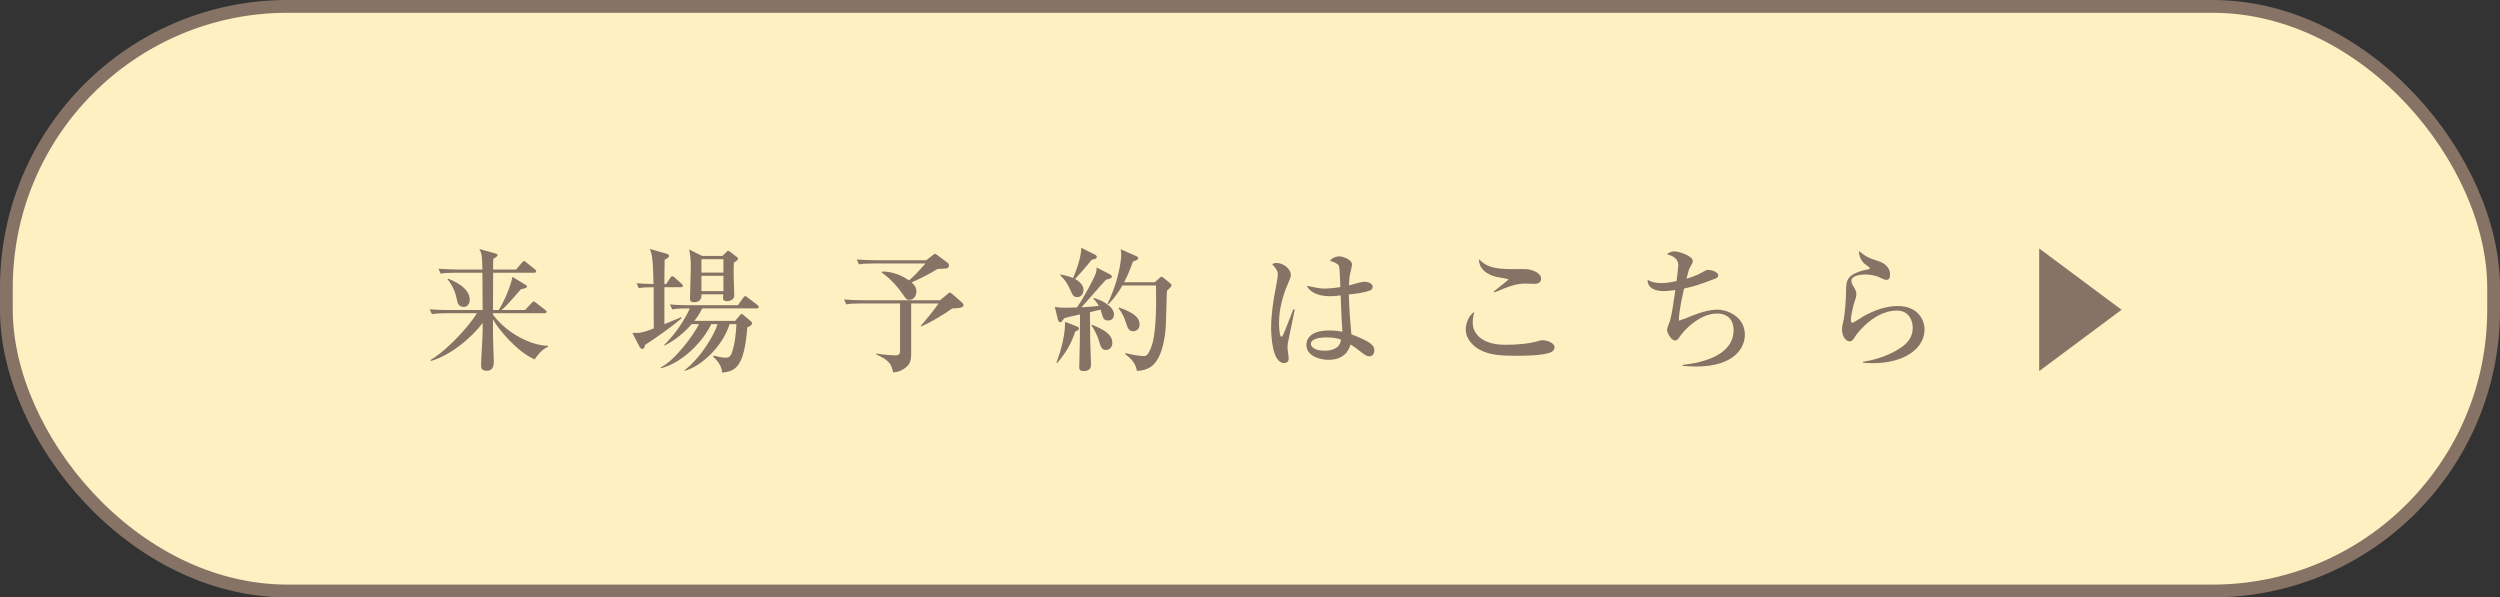 <?xml version="1.0" encoding="UTF-8"?><svg id="b" xmlns="http://www.w3.org/2000/svg" width="391.194" height="93.474" viewBox="0 0 391.194 93.474"><rect x="0" y="0" width="391.194" height="93.474" fill="#333333" stroke="none"/><defs><style>.d{fill:none;stroke:#867366;stroke-miterlimit:10;stroke-width:2px;}.e{fill:#867366;}.e,.f{stroke-width:0px;}.f{fill:#fff0c1;}</style></defs><g id="c"><rect class="f" x="1" y="1" width="389.194" height="91.474" rx="44" ry="44"/><rect class="d" x="1" y="1" width="389.194" height="91.474" rx="44" ry="44"/><path class="e" d="m69.857,49.017c-1.281,0-1.743.063-2.268.147l-.357-.777c1.281.126,2.771.126,3.002.126h5.291c-.021-1.932-.021-3.884-.041-5.837h-4.263c-1.28,0-1.743.042-2.268.146l-.336-.776c1.28.104,2.751.126,2.981.126h3.885c-.043-1.953-.043-2.414-.483-3.213l2.562.715c.252.062.294.168.294.252,0,.209-.42.44-.651.566-.041.42-.041.462-.041.734v.945h3.59l.902-1.05c.211-.231.231-.272.336-.272.105,0,.168.062.379.23l1.344,1.07c.104.084.188.168.188.295,0,.188-.168.23-.315.23h-6.424c-.021,2.688-.021,2.981-.021,5.837h.902c1.365-2.204,2.079-4.703,2.143-5.187l2.036,1.239c.21.126.231.126.231.252,0,.231-.105.252-.967.462-1.742,2.016-2.246,2.582-3.002,3.233h3.674l1.029-1.092c.189-.21.252-.252.314-.252.105,0,.147.042.399.231l1.428,1.112c.104.084.188.147.188.294,0,.189-.188.21-.336.21h-8.041v.231c2.394,3.191,6.32,4.871,8.566,4.85l.084.168c-.714.252-1.47.966-2.121,1.974-2.729-1.155-5.689-4.703-6.529-6.257,0,2.184,0,2.771.042,4.115,0,.398.084,2.121.084,2.478,0,.42,0,1.448-1.134,1.448-.504,0-.861-.23-.861-.734,0-.882.252-4.725.252-5.501v-1.239c-1.868,2.415-4.912,4.977-8.083,5.942l-.084-.147c3.255-1.973,6.593-6.109,7.265-7.327h-4.766Zm.252-5.417c.776.314,3.4,1.365,3.4,3.338,0,.567-.398,1.092-.924,1.092-.881,0-1.008-.692-1.092-1.154-.336-1.742-1.133-2.771-1.469-3.191l.084-.084Z"/><path class="e" d="m106.543,44.944h-2.582v5.773c.336-.125,1.764-.713,2.057-.84.168-.062.295-.125.547-.252l.084.168c-1.639,1.428-3.843,2.961-5.711,4.179-.105.462-.231.63-.441.63-.126,0-.314-.126-.441-.378l-1.112-2.142c1.218.042,1.554,0,3.359-.693-.021-1.406-.021-5.186-.021-6.445-1.281,0-1.743.042-2.331.146l-.336-.776c.798.084.987.084,2.646.126-.084-4.305-.273-4.766-.609-5.501l2.479.714c.314.084.545.146.545.398,0,.295-.377.441-.672.567-.041,1.491-.041,3.023-.041,3.821h.272l.651-.966c.084-.126.188-.252.314-.252s.252.104.398.231l1.051.944c.188.168.209.252.209.315,0,.209-.188.23-.314.23Zm11.863,3.317h-8.525c-.461.924-.86,1.491-1.238,1.952h6.383l.693-.818c.209-.252.23-.273.314-.273.126,0,.189.063.378.231l1.092.924c.063.063.188.168.188.294,0,.336-.588.588-.756.672-.482,6.152-1.826,6.887-3.947,7.055-.041-1.008-.692-1.848-1.406-2.478l.084-.168c1.05.252,1.449.315,1.869.315.293,0,.713,0,.986-.777.546-1.596.65-3.401.714-4.473h-1.071c-1.07,3.465-4.408,6.614-7.033,7.307l-.062-.062c2.645-1.994,4.787-5.732,5.207-7.244h-.967c-1.973,3.885-5.563,6.383-7.873,6.887l-.062-.104c2.184-1.05,5.123-5.019,6.004-6.782h-1.154c-1.68,1.975-3.485,2.961-4.241,3.359l-.063-.084c.756-.756,2.604-2.688,4.031-5.731h-.504c-1.28,0-1.742.063-2.268.147l-.356-.777c1.28.126,2.771.126,3.003.126h7.643l.818-1.155c.189-.252.252-.272.314-.272.105,0,.211.084.399.231l1.512,1.154c.084.062.21.189.21.336,0,.189-.189.21-.314.21Zm-3.57-7.159c-.062,1.301-.021,2.582.021,3.884,0,.188.042,1.05.042,1.239,0,.734-.819.902-1.134.902-.63,0-.63-.378-.63-.566,0-.168.021-.336.042-.504h-3.401c0,.336,0,1.238-1.176,1.238-.63,0-.63-.357-.63-.546,0-.756.126-4.095.126-4.787,0-1.323-.042-1.764-.252-2.919l2.036,1.008h3.171l.588-.588c.188-.188.188-.209.272-.209.127,0,.231.062.336.146l.987.756c.126.084.252.189.252.314,0,.231-.356.441-.651.631Zm-1.637-.547h-3.443v2.1h3.443v-2.1Zm0,2.604h-3.443v2.395h3.443v-2.395Z"/><path class="e" d="m142.578,47.485v7.979c0,.797-.168,1.428-.65,1.868-.819.756-1.596.903-2.163.944-.042-.209-.231-.902-.44-1.238-.525-.861-1.785-1.386-2.205-1.574v-.147c1.113.21,2.75.294,3.023.294.378,0,.693-.168.693-.609v-7.516h-6.131c-1.303,0-1.743.041-2.289.146l-.336-.777c1.281.105,2.771.127,3.002.127h12.01l1.219-1.008c.188-.168.209-.189.314-.189s.314.146.378.21l1.512,1.323c.147.125.252.314.252.44,0,.42-.798.462-1.764.504-1.112.819-3.569,2.31-4.871,2.813l-.063-.084c.463-.482,2.373-2.813,2.771-3.506h-4.262Zm-4.577-4.998c1.532-.021,2.981.525,4.241,1.387.882-.777,1.029-.924,2.582-2.646h-8.146c-1.28,0-1.742.043-2.268.147l-.336-.776c1.26.104,2.751.125,2.982.125h7.873l.945-.734c.146-.105.356-.273.44-.273s.252.127.378.211l1.617,1.217c.104.084.188.231.188.399,0,.21-.104.378-.315.44-.23.063-1.28.084-1.49.105-.986.65-3.107,1.722-4.053,2.1.357.314.756.693.756,1.428,0,.482-.252,1.302-1.112,1.302-.42,0-.504-.126-1.008-.86-1.448-2.079-2.729-3.003-3.339-3.443l.063-.127Z"/><path class="e" d="m173.595,42.886c.295.147.379.252.379.399,0,.252-.105.272-.903.482-.651.65-3.275,3.737-3.863,4.325.188-.021,1.806-.104,2.729-.231-.378-.65-.609-.881-.861-1.133l.084-.105c1.491.42,3.15,1.406,3.15,2.582,0,.483-.295.945-.861.945-.693,0-.818-.357-.945-.734-.041-.147-.252-.819-.293-.967l-1.659.399c0,.692.042,4.347.042,4.451.042,1.239.126,3.527.126,3.716,0,.273,0,1.051-1.155,1.051-.692,0-.692-.399-.692-.631,0-.188.021-.42.021-.629.084-3.087.084-3.527.105-7.602-.441.084-2.226.504-2.436.567-.105.126-.21.231-.294.356-.104.168-.168.295-.336.295-.252,0-.356-.231-.399-.441l-.482-1.974c.588.126.986.147,1.869.147.545,0,1.092-.021,1.596-.043,1.154-1.637,2.708-4.64,2.98-5.416.084-.273.105-.567.105-.84l1.994,1.028Zm-8.293,13.857c.336-.882,1.365-3.653,1.365-6.383l1.826.714c.189.062.336.168.336.336,0,.21-.23.314-.588.482-.609,1.827-1.26,3.045-2.813,4.914l-.126-.063Zm.672-13.794c1.281.252,1.869.524,1.932.566.566-1.302,1.322-3.422,1.281-4.745l2.141,1.071c.105.041.295.168.295.356,0,.294-.336.356-.777.44-1.218,1.471-1.365,1.639-2.625,3.023.672.357,1.323.945,1.323,1.723,0,.482-.294,1.112-.966,1.112-.588,0-.693-.21-1.218-1.364-.336-.756-.651-1.239-1.448-2.059l.062-.125Zm4.893,7.873c1.826.714,3.191,1.49,3.191,2.834,0,.799-.588,1.113-1.008,1.113-.693,0-.84-.566-1.135-1.574-.209-.672-.692-1.68-1.133-2.268l.084-.105Zm9.826-6.656l.734-.65c.146-.146.23-.21.336-.21s.168.042.357.21l.965.798c.127.104.231.188.231.356s-.567.693-.714.819c-.021.315-.042.819-.168,5.312-.021.379-.189,5.229-2.436,6.656-.42.273-1.218.588-2.1.566-.189-1.385-1.344-2.246-1.826-2.604l.062-.168c1.26.336,2.457.463,2.771.463.398,0,.714,0,1.26-1.471.818-2.162.777-7.159.714-9.574h-5.249c-1.05,1.807-1.806,2.541-2.205,2.939l-.125-.084c1.805-3.632,2.141-6.949,2.141-7.621,0-.294-.041-.588-.084-.902l2.436,1.07c.231.105.315.21.315.336,0,.189-.084.23-.84.546-.608,1.784-1.218,2.919-1.364,3.212h4.787Zm-5.586,3.947c2.793.967,3.213,1.848,3.213,2.667,0,.756-.546,1.05-1.008,1.05-.672,0-.861-.504-1.113-1.302-.188-.567-.482-1.407-1.176-2.31l.084-.105Z"/><path class="e" d="m201.505,53.784c-.021.209-.041.461-.041.692,0,.252.188,1.323.188,1.532,0,.252,0,.799-.735.799-1.868,0-2.016-4.473-2.016-5.48,0-2.058.336-4.137.567-5.438.252-1.303.483-2.562.483-2.877,0-.273,0-.777-.883-1.658.295-.211.525-.211.672-.211,1.051,0,2.247.903,2.247,1.891,0,.293-.084.482-.315,1.028-1.49,3.317-1.532,5.669-1.532,6.509,0,.273.042,2.121.356,2.121.084,0,.168-.043.315-.357.084-.23.86-2.037,1.554-3.926l.23.041c-.021.043-1.092,5.312-1.092,5.334Zm12.809,1.973c-.315,0-.588-.104-1.197-.566-1.029-.818-1.428-1.07-1.785-1.281-.209.609-.756,2.395-3.464,2.395-1.302,0-3.443-.567-3.443-2.331,0-1.512,1.428-2.268,3.548-2.268.861,0,1.491.104,2.079.188-.104-1.448-.168-2.75-.272-5.668-.715.104-1.239.125-1.701.125-2.016,0-3.213-.776-3.59-1.637,1.658.356,2.12.44,2.812.44.252,0,1.239-.042,2.436-.231-.104-2.729-.125-3.044-.252-3.359-.146-.356-.902-.608-1.385-.756.356-.44.902-.692,1.469-.692.504,0,1.995.462,1.995,1.302,0,.146-.231,1.113-.272,1.281-.147.65-.189,1.28-.211,1.952.147-.021.399-.084.715-.188.146-.043,1.26-.379,1.784-.379.315,0,1.218.211,1.218.777,0,.336-.252.546-.525.63-.672.231-1.658.44-3.212.588.063,2.478.272,4.913.399,6.235,1.238.441,2.225.945,2.708,1.239.483.315.882.651.882,1.26,0,.714-.441.944-.734.944Zm-6.824-2.96c-1.154,0-2.373.272-2.373,1.008,0,.378.483,1.071,2.143,1.071.944,0,2.393-.231,2.582-1.723-.42-.168-.986-.356-2.352-.356Z"/><path class="e" d="m242.832,55.043c-1.07.629-4.493.629-5.605.629-2.079,0-4.199-.084-5.754-.986-.924-.525-2.12-1.596-2.12-3.17,0-.609.336-2.143,1.344-2.688-.252.881-.252,1.532-.252,1.637,0,1.428,1.05,3.486,5.144,3.486,1.68,0,3.779-.147,5.354-.651.147-.042.252-.063.44-.063.693,0,1.869.42,1.869,1.092,0,.379-.273.631-.42.715Zm-2.709-10.625c-.209,0-1.196-.041-1.385-.041-1.533,0-2.499.377-4.914,1.385l-.084-.125c.336-.336,2.311-1.827,2.311-1.911s-1.617-.336-1.891-.399c-.188-.041-2.792-.608-2.729-2.771,1.092,1.155,2.33,1.555,5.207,1.555.356,0,1.889-.021,2.184,0,.734.041,2.33.504,2.33,1.49,0,.734-.714.818-1.029.818Z"/><path class="e" d="m265.408,57.352c-.966,0-1.596-.062-2.121-.104v-.147c3.255-.356,7.979-1.553,7.979-5.459,0-1.112-.504-2.582-2.604-2.582s-4.262,1.617-5.584,3.297c-.084.104-.399.566-.463.65-.125.168-.314.273-.524.273-.524,0-1.239-1.092-1.239-1.701,0-.23.42-1.238.483-1.449.272-.944.524-2.708.819-4.744-1.008.146-1.575.168-1.848.168-1.051,0-2.52-.336-2.499-1.785.588.42,1.47.525,2.204.525.399,0,.987-.021,2.331-.315.104-.798.272-2.184.272-2.394,0-.609-.168-1.386-1.784-1.806.21-.168.546-.44,1.218-.44.63,0,2.834.692,2.834,1.49,0,.23-.021.294-.356.861-.231.398-.252.461-.63,1.91.525-.146,1.49-.42,2.604-1.07.441-.252.566-.295.818-.295.567,0,1.555.357,1.555.861,0,.273-.231.398-.483.504-2.688,1.05-3.569,1.26-4.871,1.554-.336,1.491-.776,3.401-.819,5.019.567-.168.756-.231,2.415-.903.546-.21,2.142-.819,3.632-.819,1.471,0,4.283,1.029,4.283,3.947,0,2.059-1.721,4.955-7.621,4.955Z"/><path class="e" d="m293.044,56.828c-.693,0-1.154-.042-1.533-.063v-.146c1.281-.21,3.759-.756,5.879-2.184,1.176-.777,1.911-1.742,1.911-3.17,0-1.008-.546-2.667-2.456-2.667-2.583,0-4.809,1.827-6.278,3.653-.084.126-.42.65-.504.756-.272.378-.462.398-.608.398-.861,0-1.219-1.176-1.219-1.742s.105-.966.147-1.154c.378-1.428.483-4.283.483-4.683,0-1.89,0-2.813,2.896-3.569.127-.042.672-.105.777-.168.021-.021.042-.062.042-.105,0-.104-.063-.168-.714-.629-.336-.231-.986-.987-.986-2.059,1.301.987,1.469,1.051,2.96,1.533.672.21,1.911.756,1.911,2.162,0,.315-.063.799-.525.799-.189,0-.357-.021-.966-.315-.776-.399-1.659-.524-2.478-.524-.504,0-2.078.146-2.078.965,0,.357.146.631.482,1.176.168.273.294.588.294.945,0,.336-.084.588-.356,1.406-.168.483-.504,2.079-.504,2.604,0,.127.021.463.252.463.168,0,1.428-.84,1.7-1.008,1.659-.924,3.485-1.617,5.375-1.617,3.107,0,4.199,2.1,4.199,3.674,0,2.919-3.087,5.271-8.104,5.271Z"/><path class="e" d="m319.086,58.067v-19.191l12.891,9.596-12.891,9.596Z"/></g></svg>